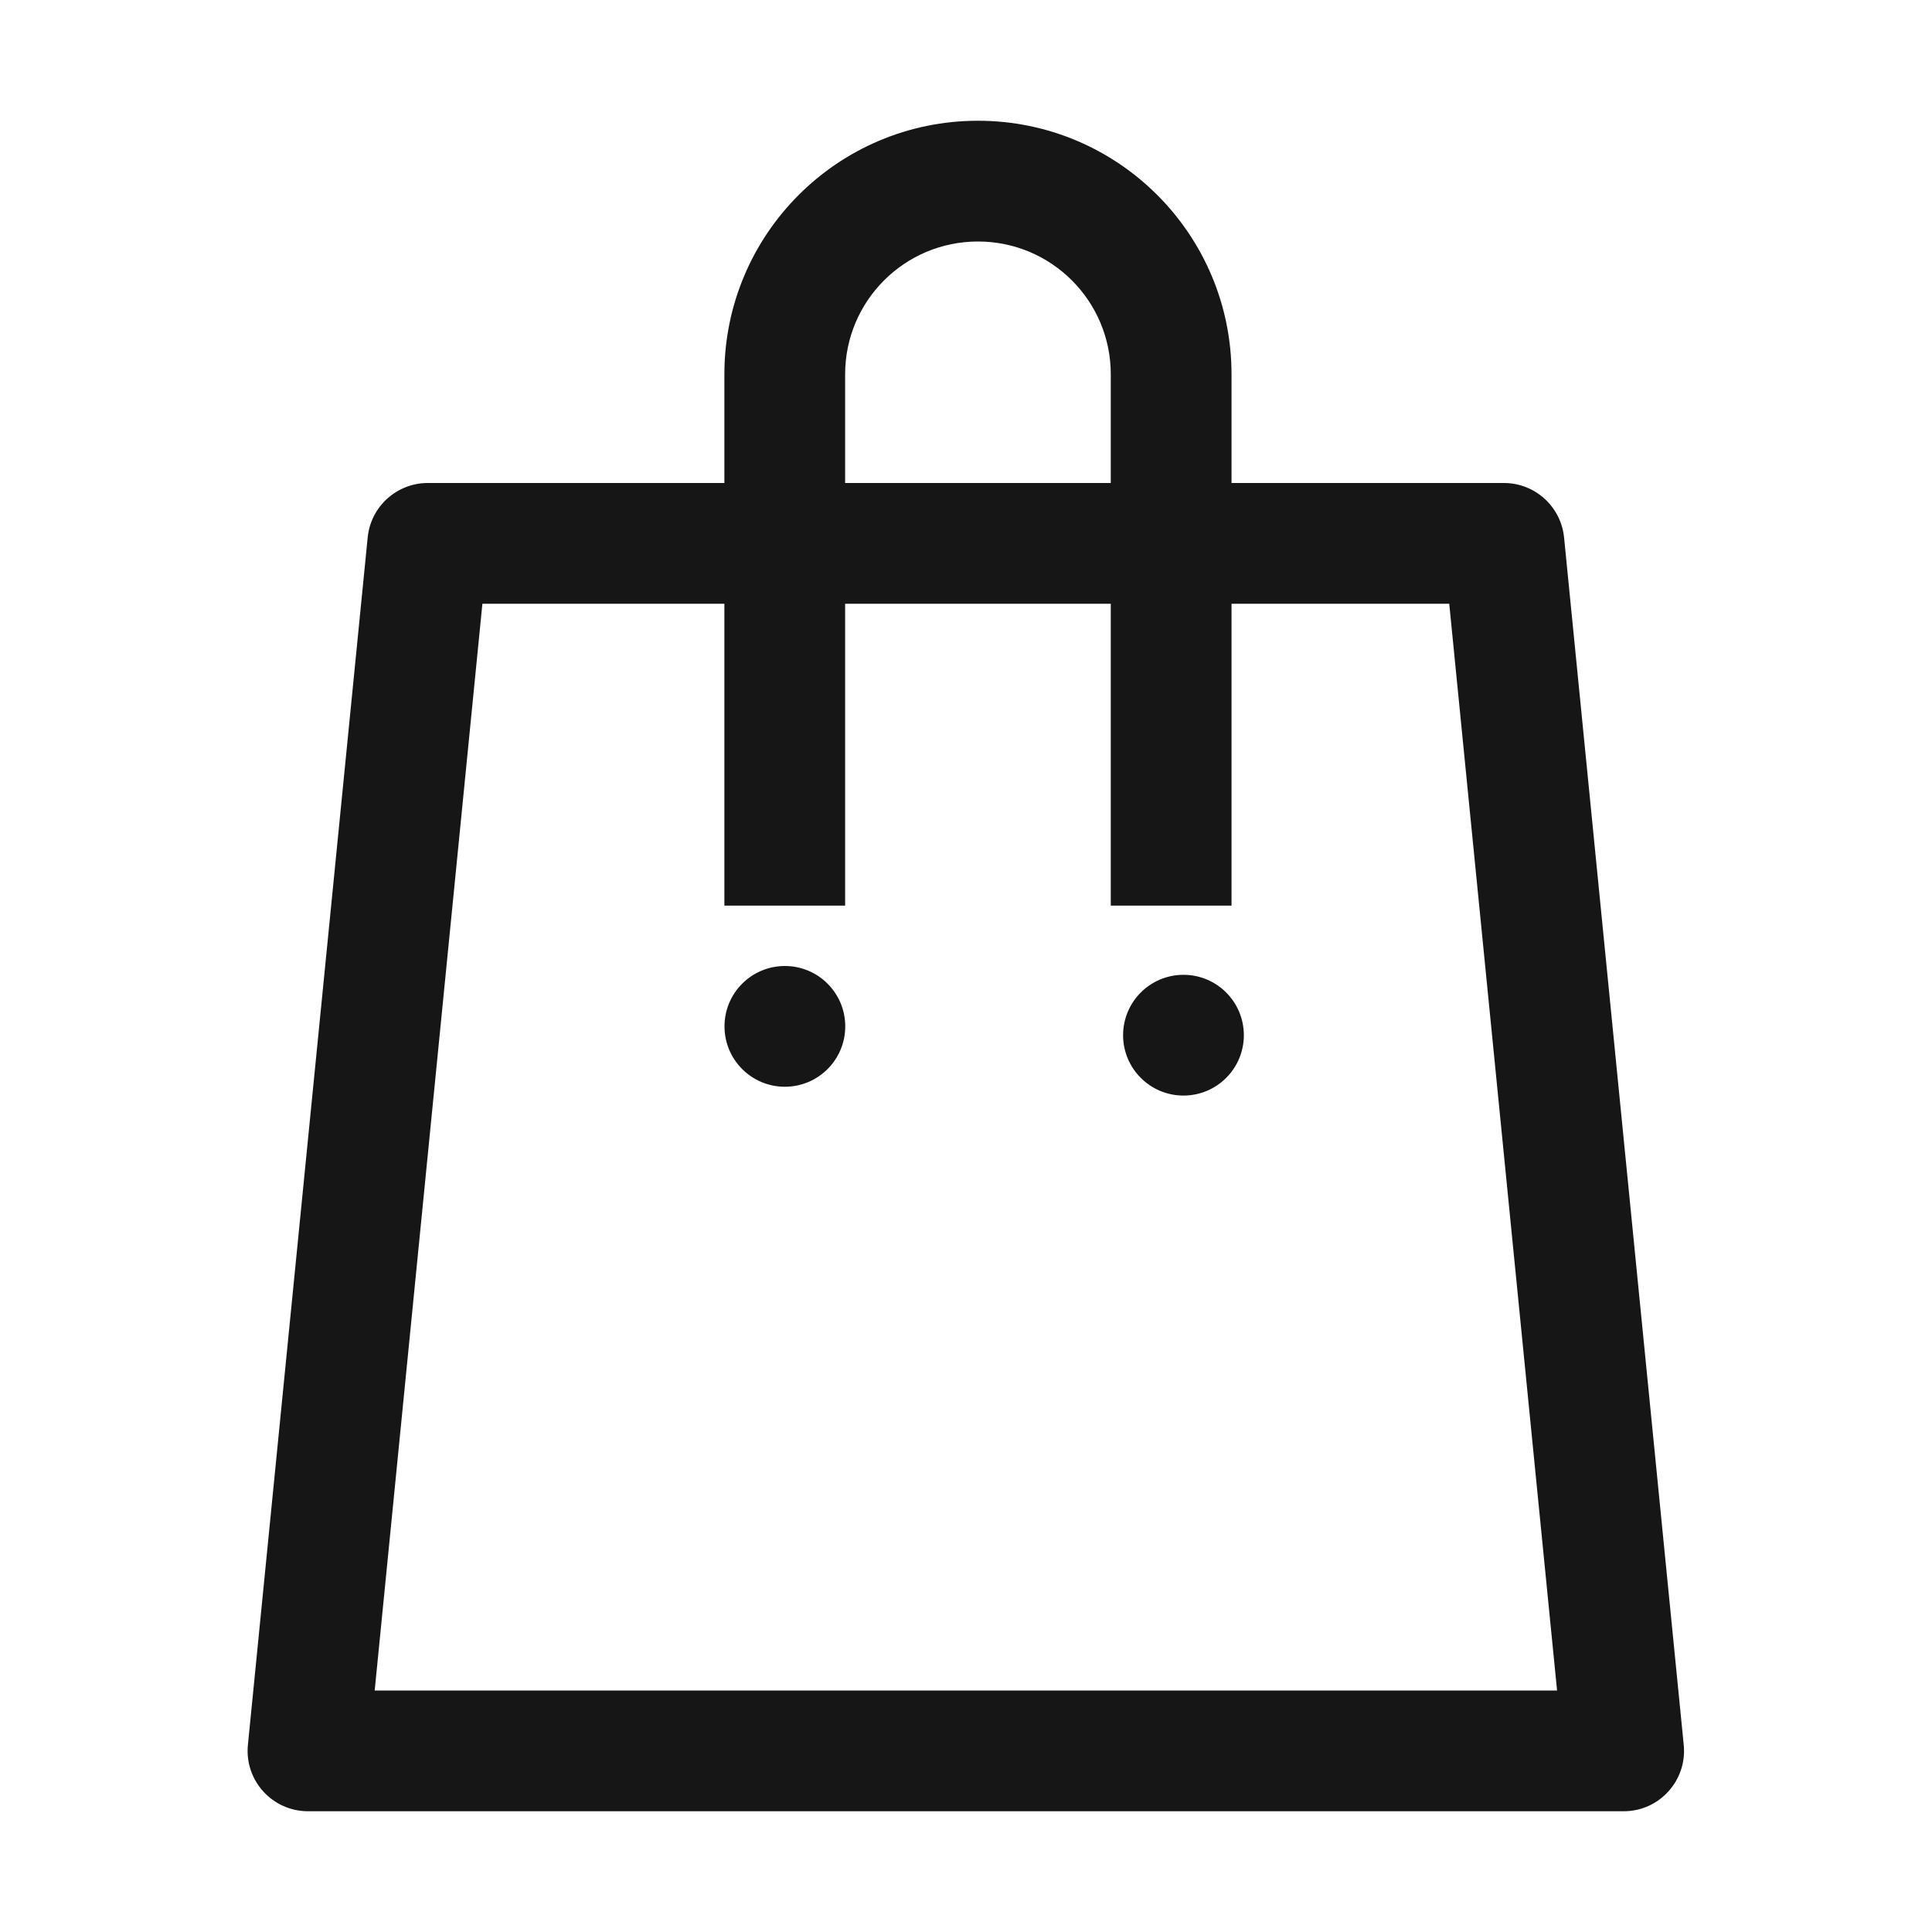 <svg width="16" height="16" viewBox="0 0 16 16" fill="none" xmlns="http://www.w3.org/2000/svg">
<path fill-rule="evenodd" clip-rule="evenodd" d="M3.995 5L3.103 14H12.895L12.002 5H3.995ZM3.543 4C3.286 4 3.07 4.195 3.045 4.451L2.053 14.451C2.024 14.745 2.255 15 2.551 15H13.447C13.742 15 13.973 14.745 13.944 14.451L12.953 4.451C12.927 4.195 12.712 4 12.455 4H3.543Z" fill="#161616"/>
<path fill-rule="evenodd" clip-rule="evenodd" d="M10.199 3.1L10.199 7.5L9.199 7.5L9.199 3.1C9.199 2.492 8.707 2 8.099 2C7.492 2 6.999 2.492 6.999 3.1L6.999 7.5L5.999 7.5L5.999 3.1C5.999 1.94 6.939 1 8.099 1C9.259 1 10.199 1.94 10.199 3.1Z" fill="#161616"/>
<circle cx="6.5" cy="8.5" r="0.5" fill="#161616"/>
<circle cx="9.801" cy="8.573" r="0.5" fill="#161616"/>
</svg>

